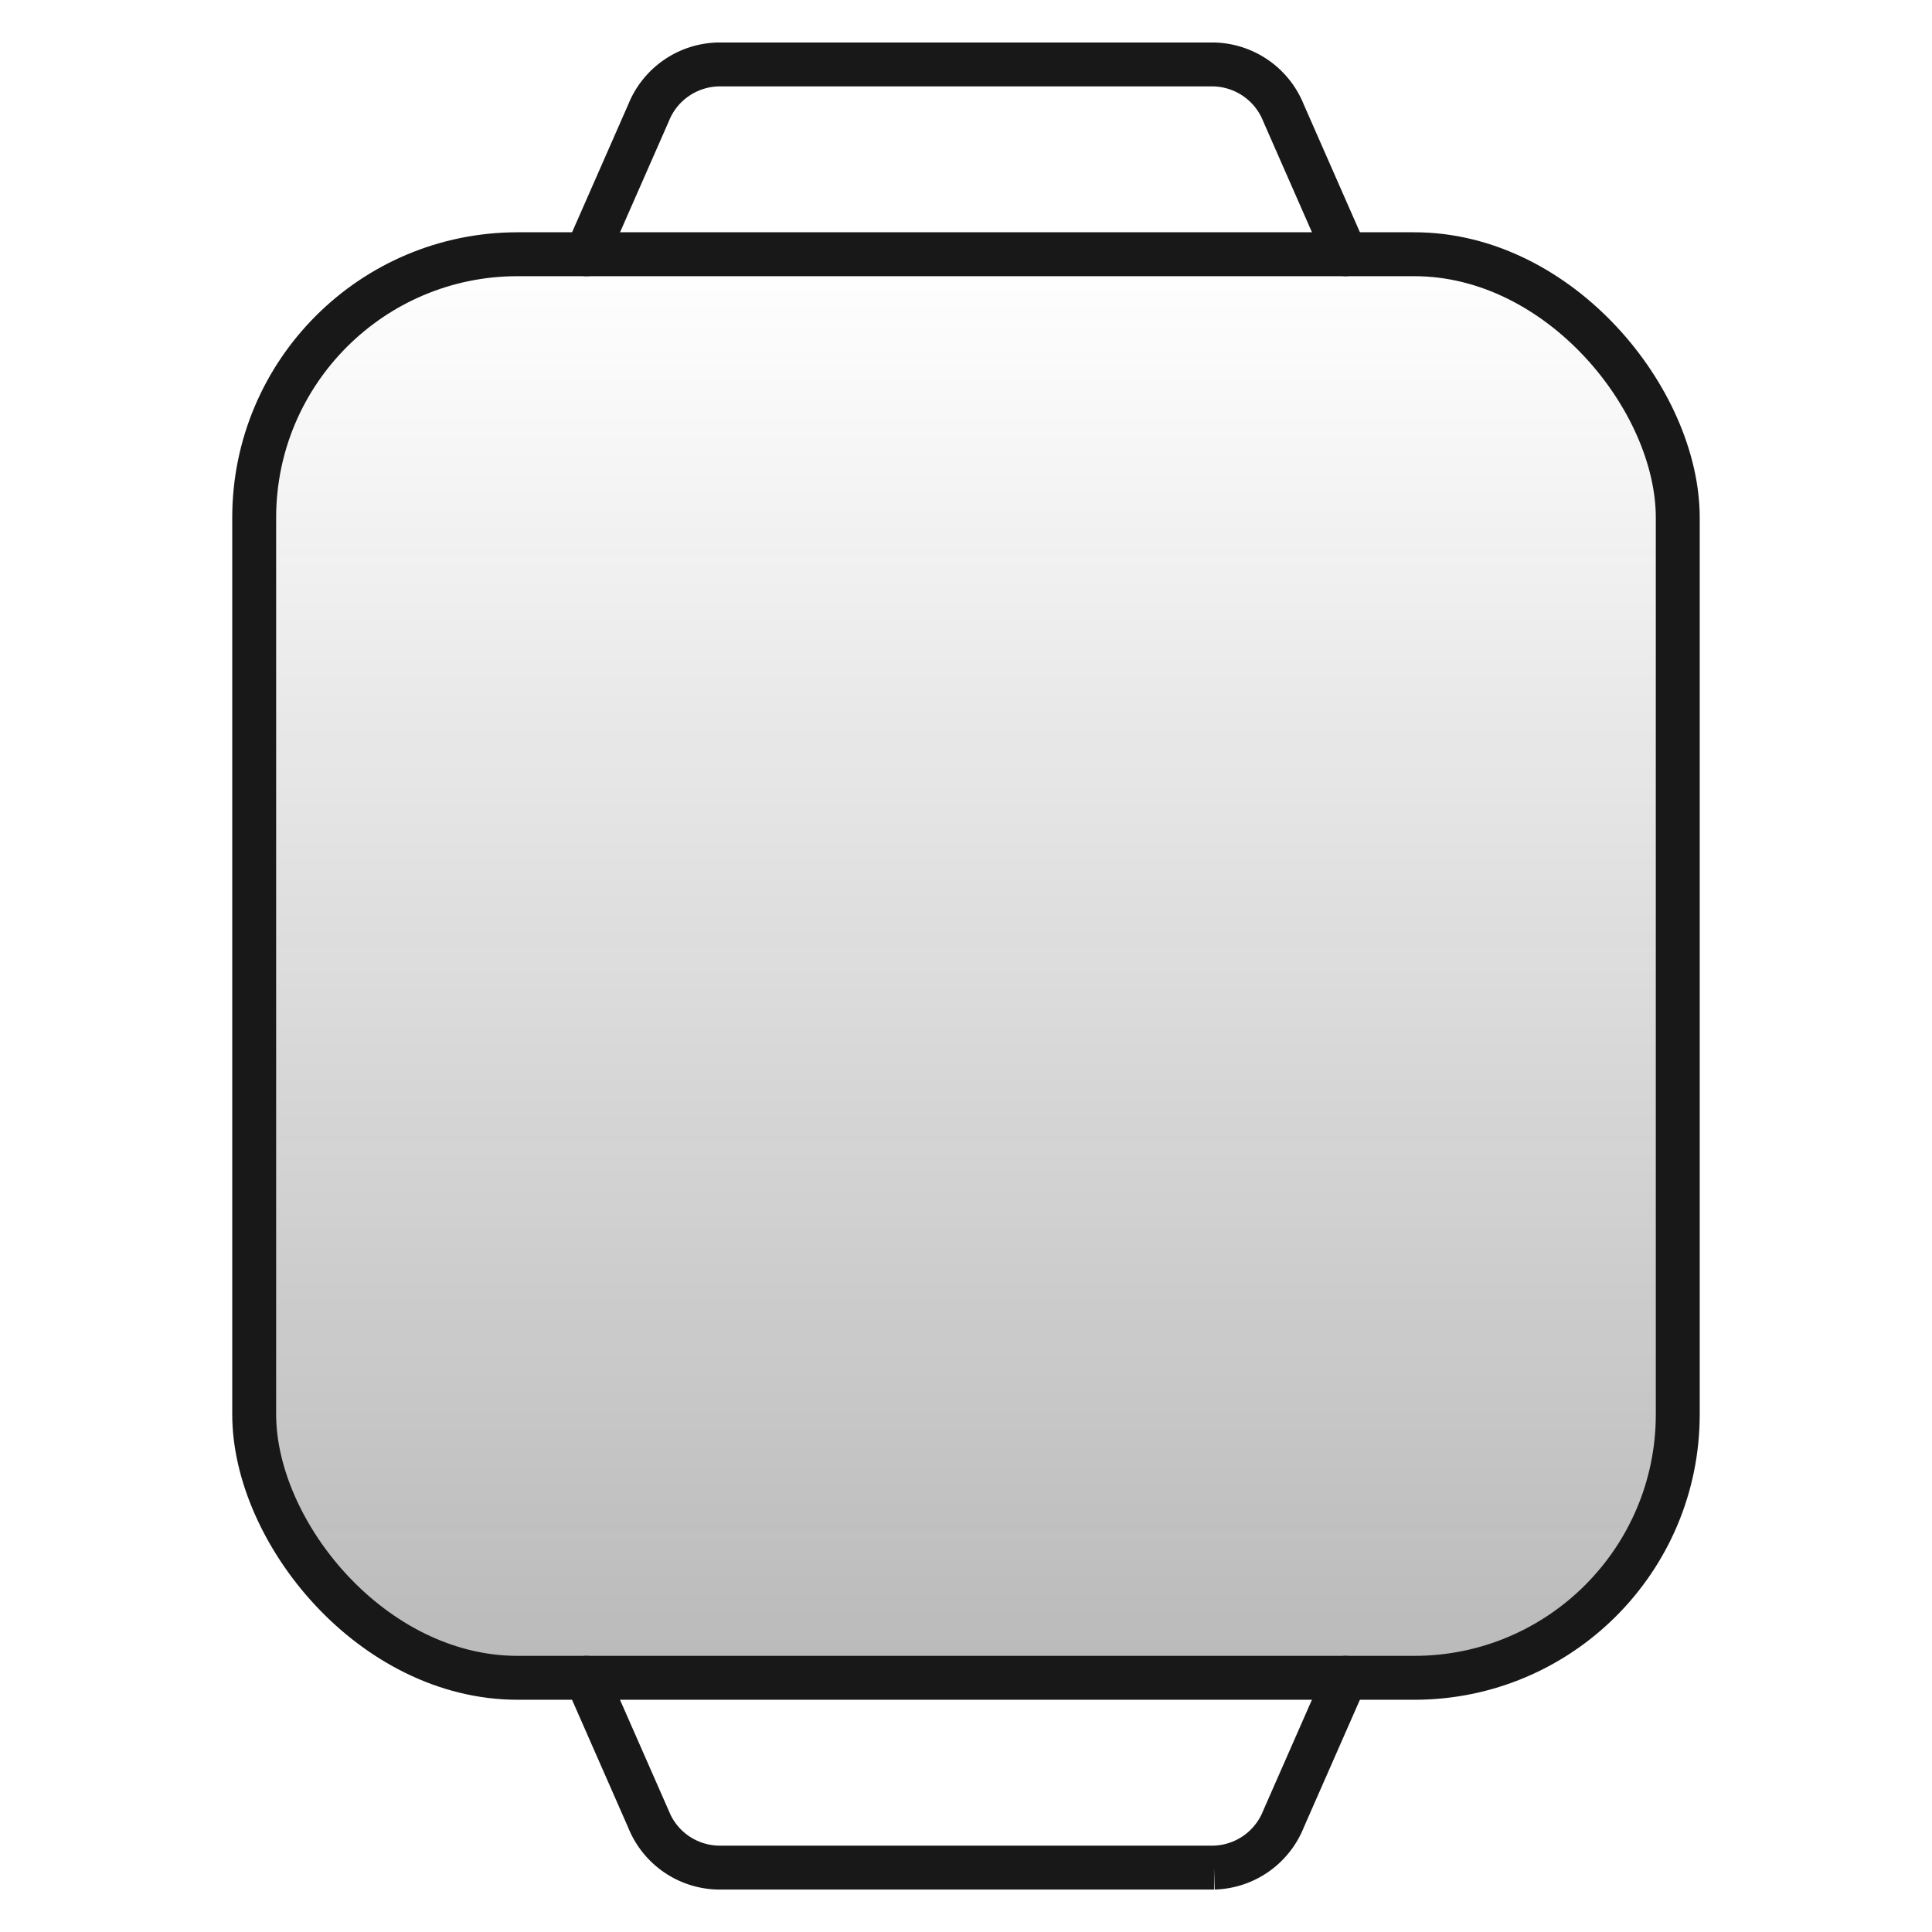<svg xmlns="http://www.w3.org/2000/svg" xmlns:xlink="http://www.w3.org/1999/xlink" width="44" height="44" viewBox="0 0 44 44"><defs><style>.a{fill:#b6b6b6;opacity:0;}.b{opacity:0.3;fill:url(#a);}.c,.d{fill:none;stroke:#181818;stroke-miterlimit:10;}.d{stroke-linecap:round;}</style><linearGradient id="a" x1="0.5" x2="0.5" y2="1" gradientUnits="objectBoundingBox"><stop offset="0" stop-color="#181818" stop-opacity="0"/><stop offset="1" stop-color="#181818"/></linearGradient></defs><rect class="a" width="44" height="44"/><g transform="translate(5.789 1.467)"><rect class="b" width="32.421" height="32.421" rx="6" transform="translate(0 4.323)"/><rect class="c" width="32.421" height="32.421" rx="6" transform="translate(0 4.323)"/><path class="d" d="M119.236,302.166l-1.416-3.222a1.753,1.753,0,0,0-1.579-1.1h-11.3a1.753,1.753,0,0,0-1.579,1.1l-1.416,3.222" transform="translate(-94.38 -297.843)"/><path class="d" d="M101.945,331.843l1.416,3.222a1.751,1.751,0,0,0,1.579,1.1h11.3a1.752,1.752,0,0,0,1.579-1.1l1.416-3.222" transform="translate(-94.38 -295.099)"/></g></svg>
